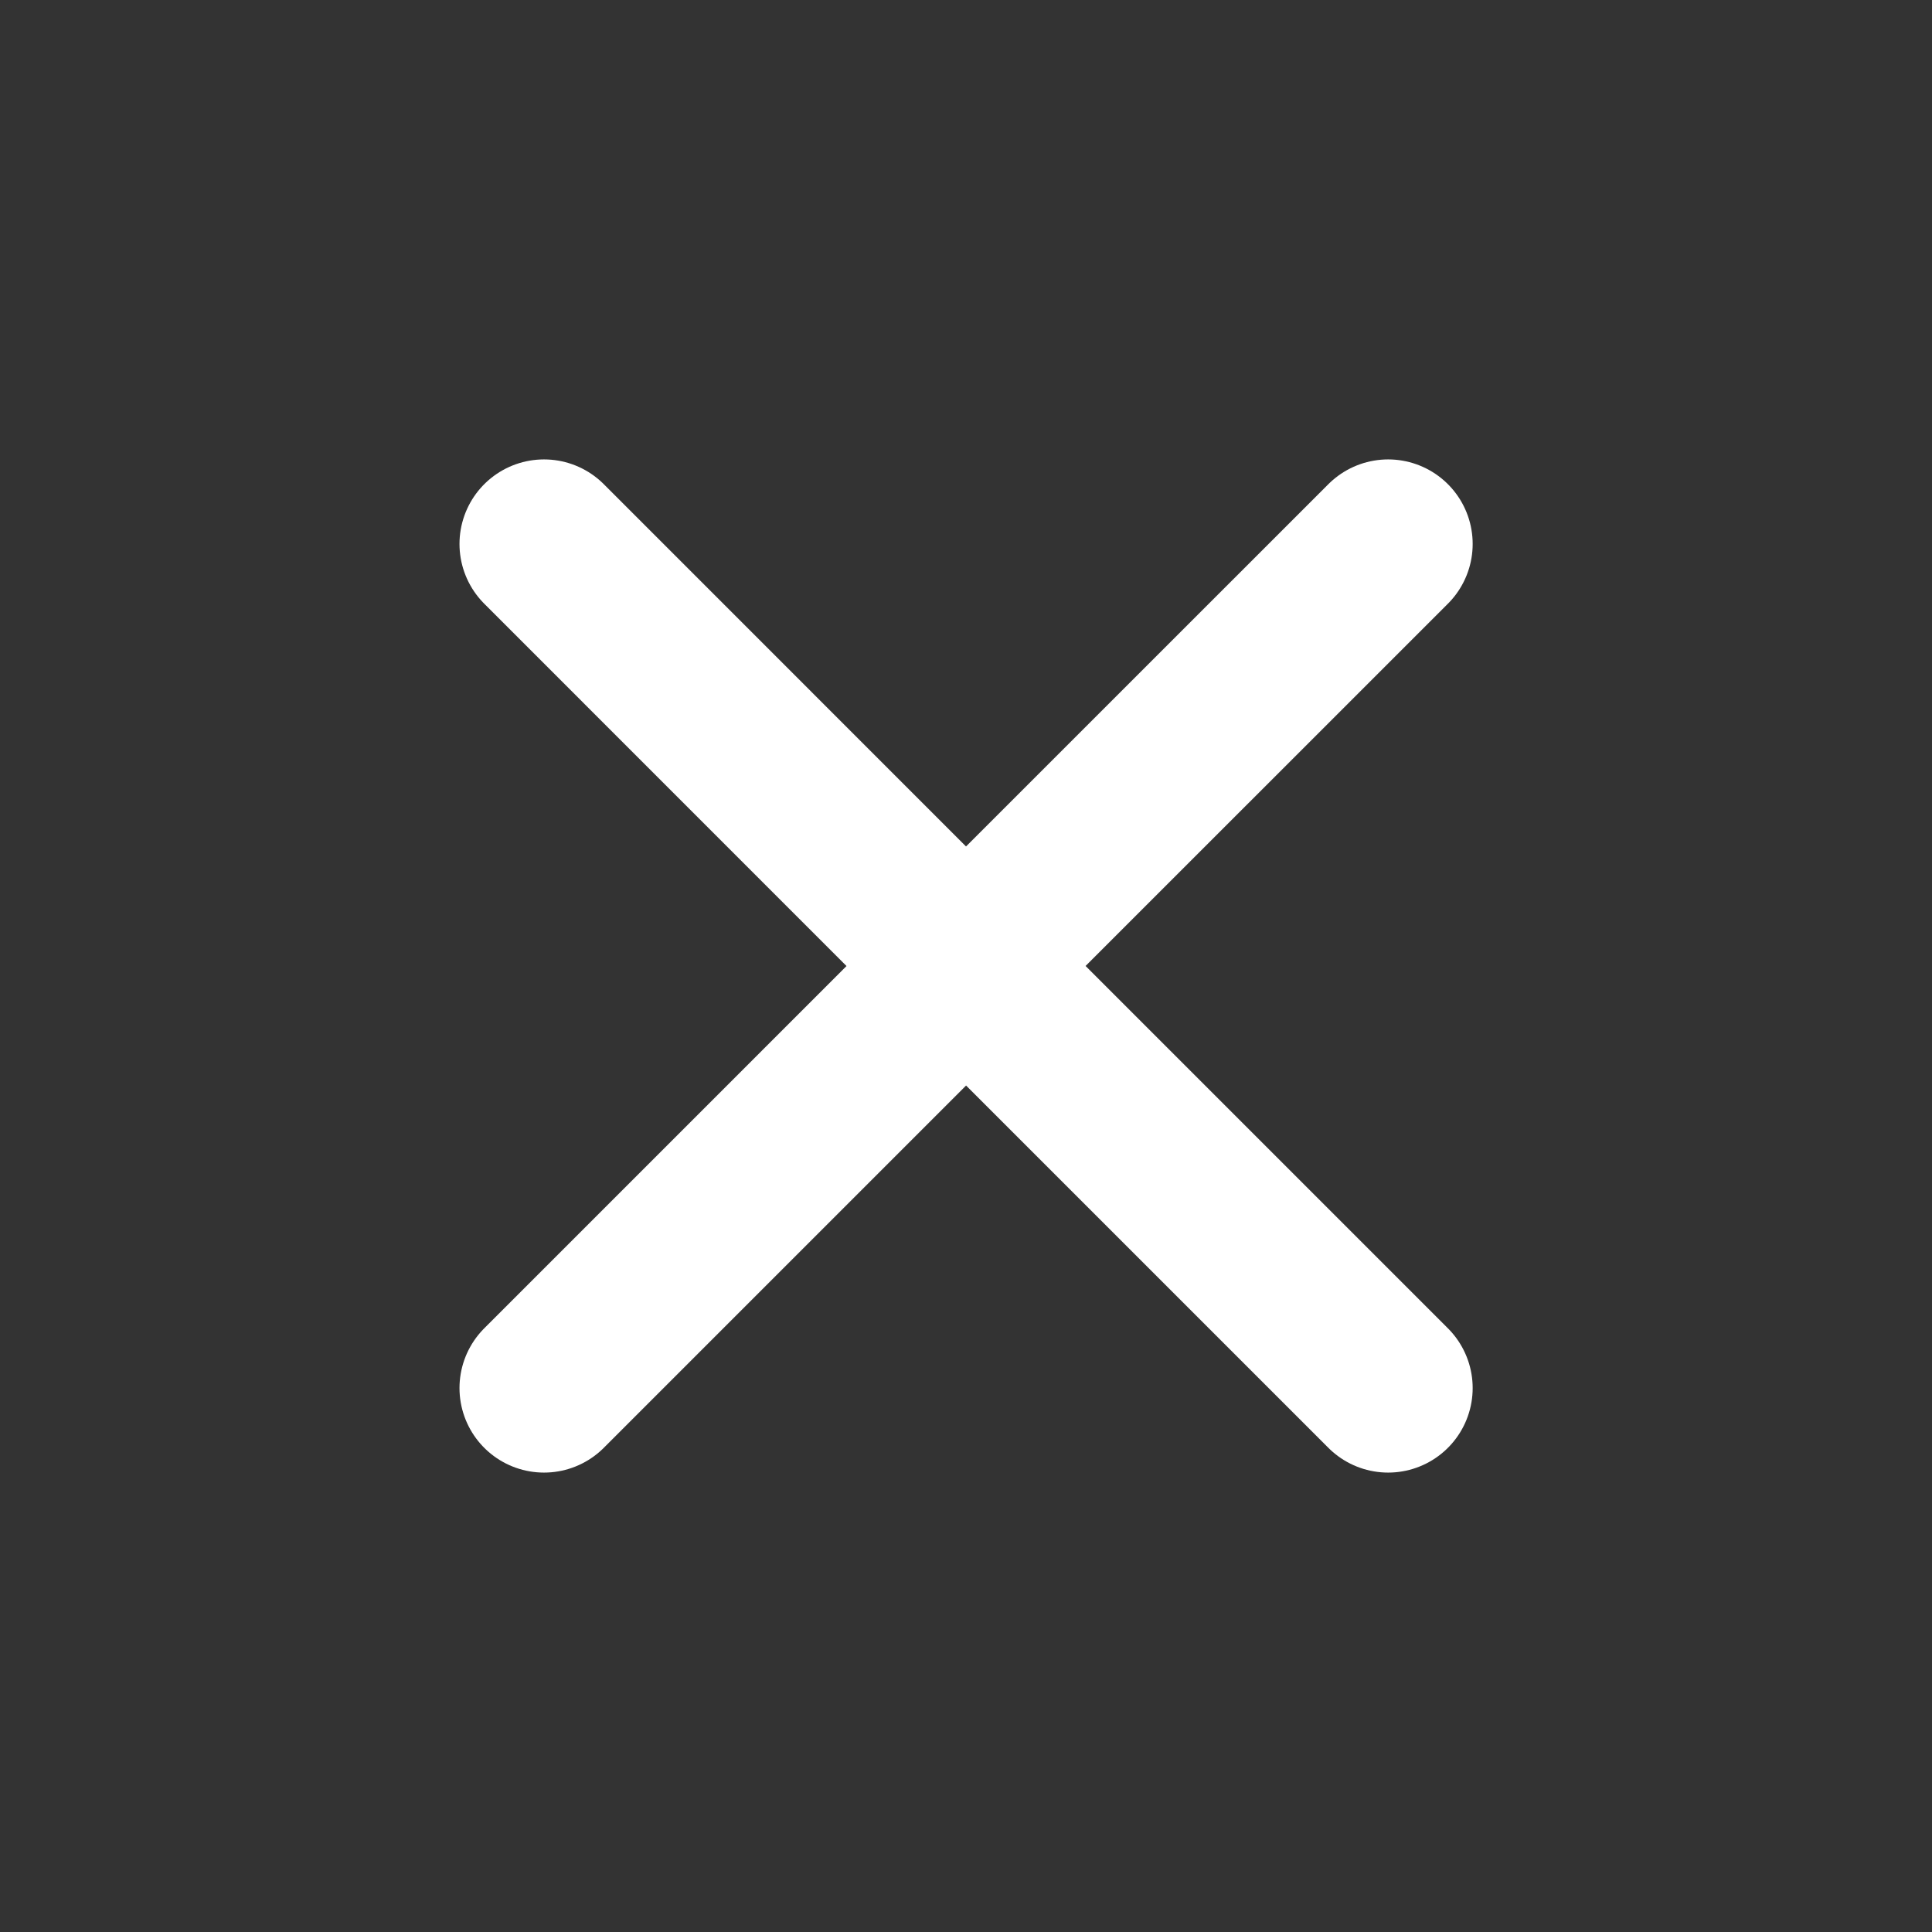 <?xml version="1.0" encoding="UTF-8"?><svg width="24px" height="24px" stroke-width="2.1" viewBox="0 0 24 24" fill="none" xmlns="http://www.w3.org/2000/svg" color="#ffffff"><rect x="0" y="0" width="24" height="24" fill="#333333" stroke="none"/><path d="M6.758 17.243L12.001 12m5.243-5.243L12 12m0 0L6.758 6.757M12.001 12l5.243 5.243" stroke="#ffffff" stroke-width="2.1" stroke-linecap="round" stroke-linejoin="round"></path></svg>